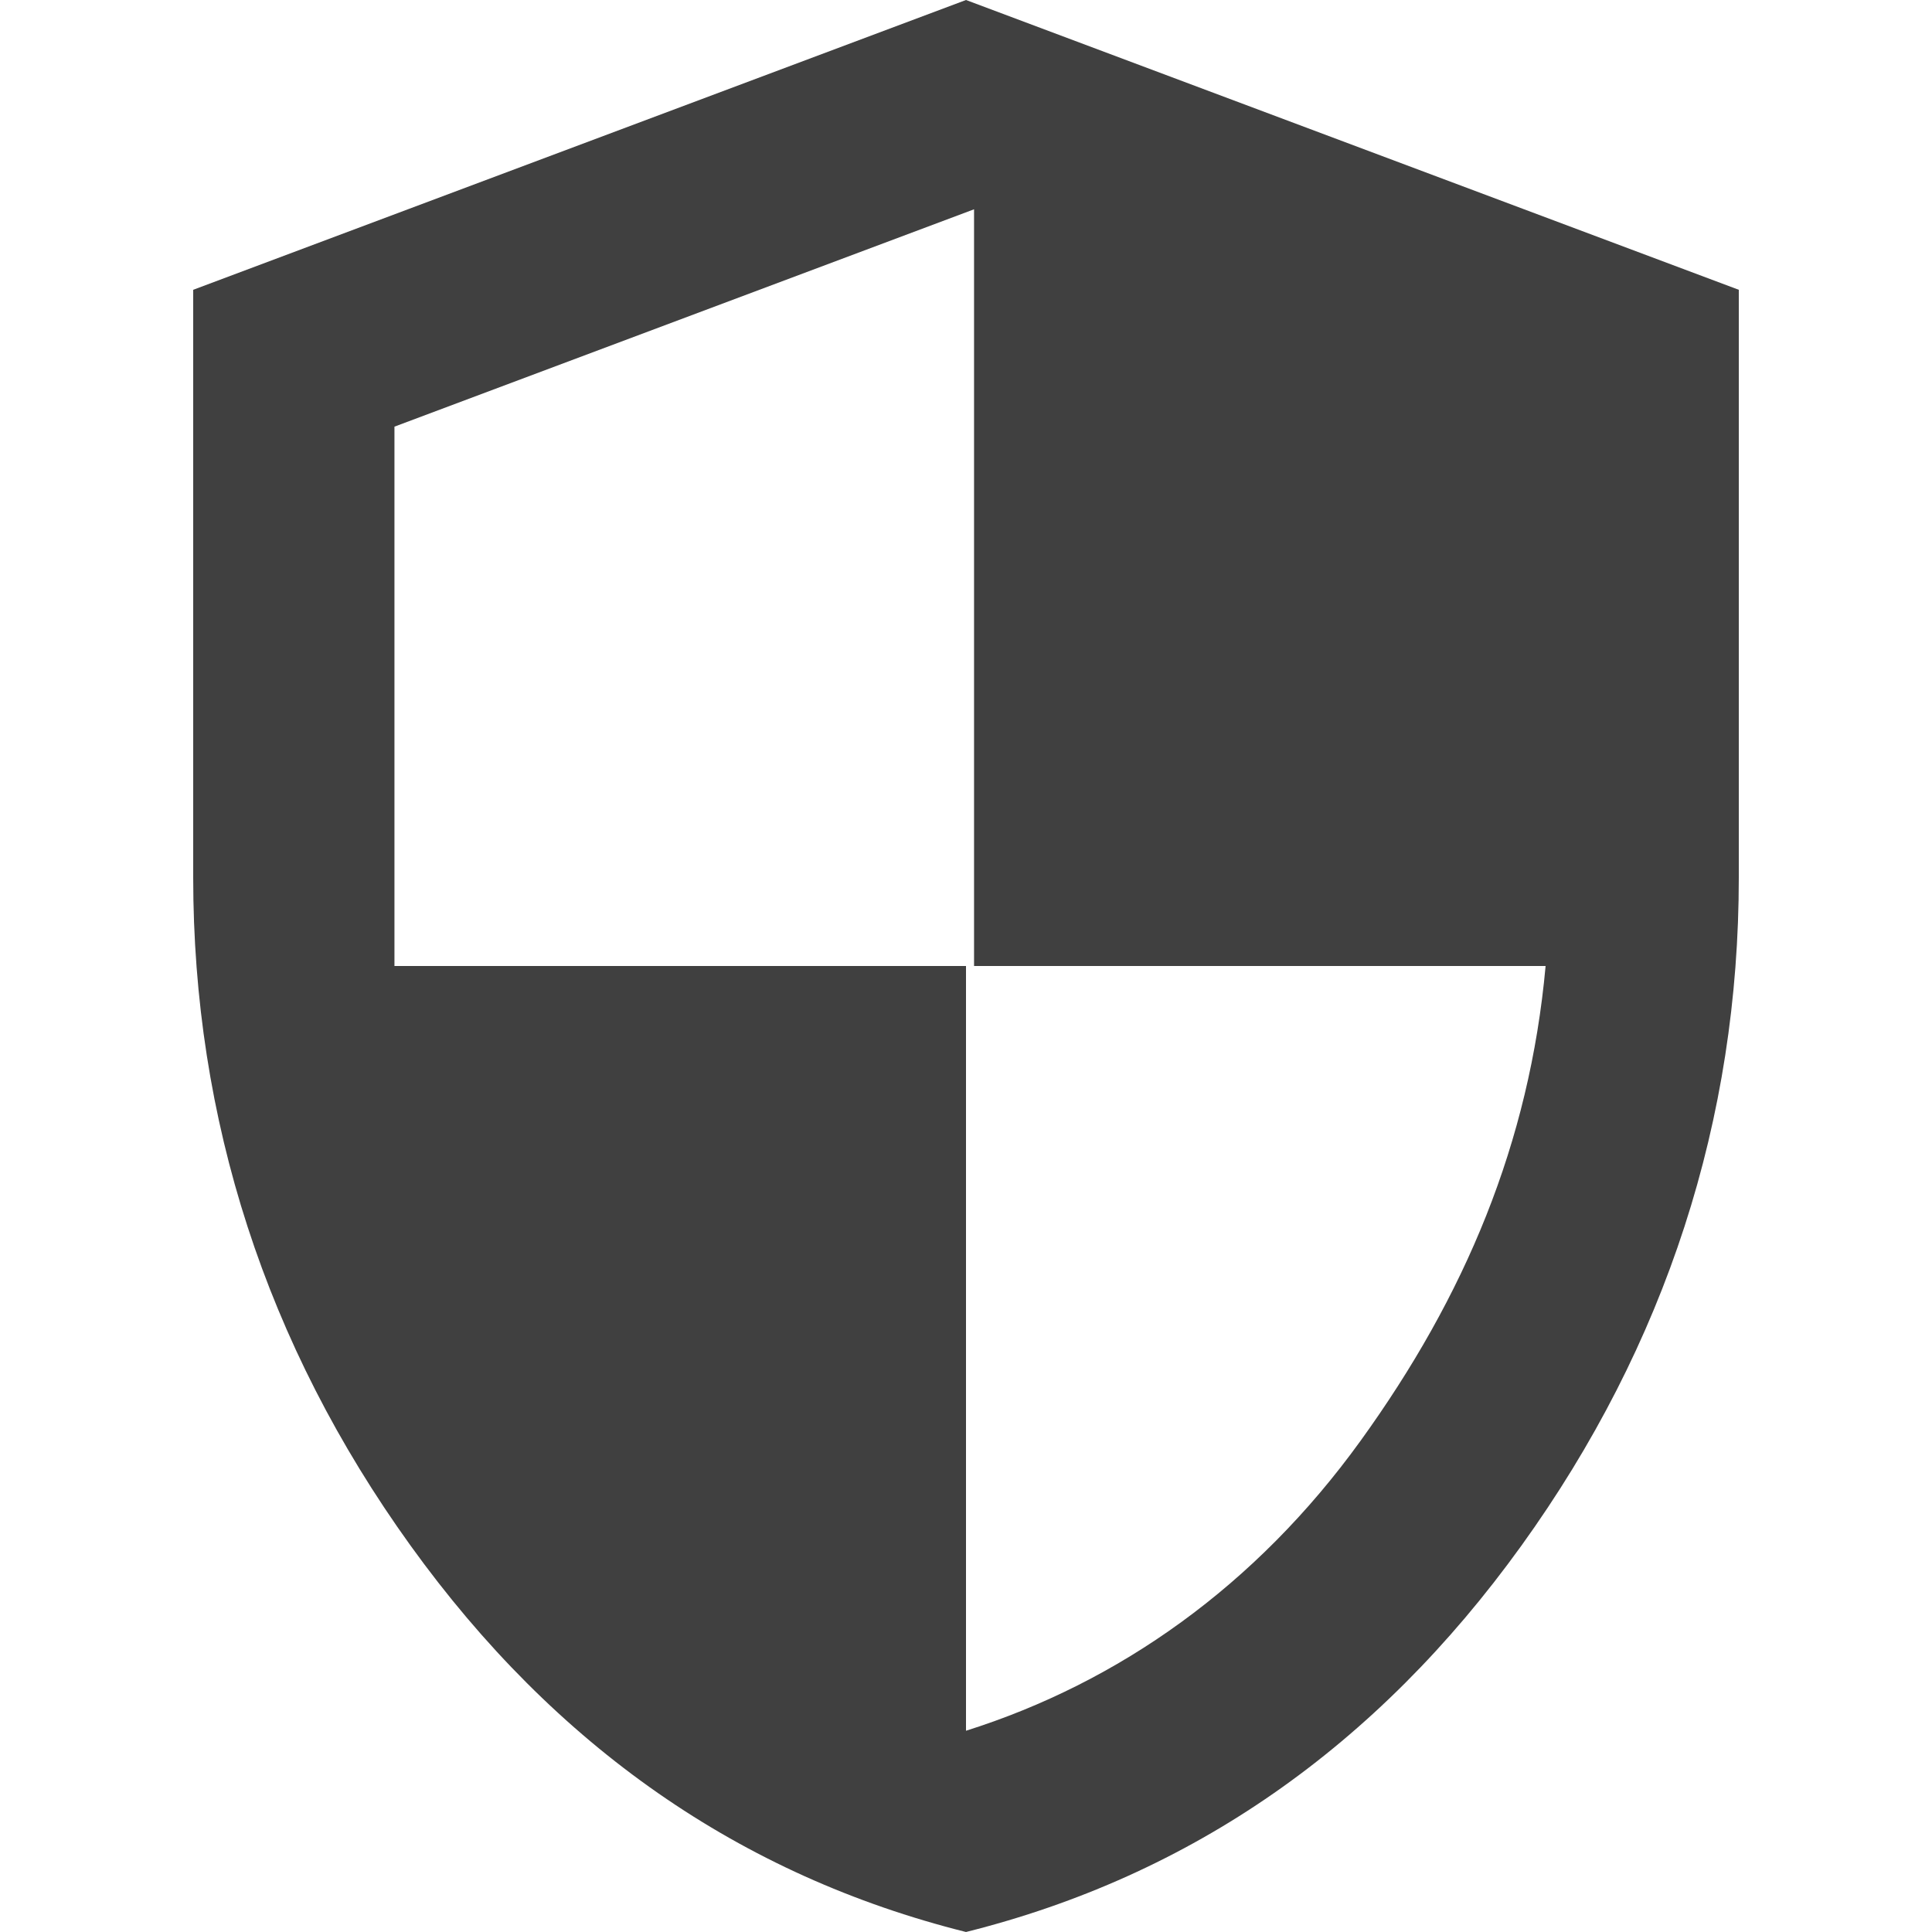 <?xml version="1.0" encoding="UTF-8"?>
<svg xmlns="http://www.w3.org/2000/svg" version="1.1" viewBox="0 0 24 24">
  <defs>
    <style>
      .cls-1 {
        fill: #404040;
      }
    </style>
  </defs>
  <!-- Generator: Adobe Illustrator 28.7.1, SVG Export Plug-In . SVG Version: 1.2.0 Build 142)  -->
  <g>
    <g id="Layer_1">
      <path class="cls-1" d="M12,24c-2.8-.7-5.1-2.3-6.9-4.8-1.8-2.5-2.7-5.3-2.7-8.3V3.6L12,0l9.6,3.6v7.3c0,3-.9,5.8-2.7,8.3s-4.1,4.1-6.9,4.8ZM12,21.5c1.9-.6,3.6-1.8,4.9-3.6s2.1-3.7,2.3-5.9h-7.1V2.6l-7.2,2.7v6.2c0,.1,0,.3,0,.5h7.1v9.5Z"/>
    </g>
  </g>
</svg>